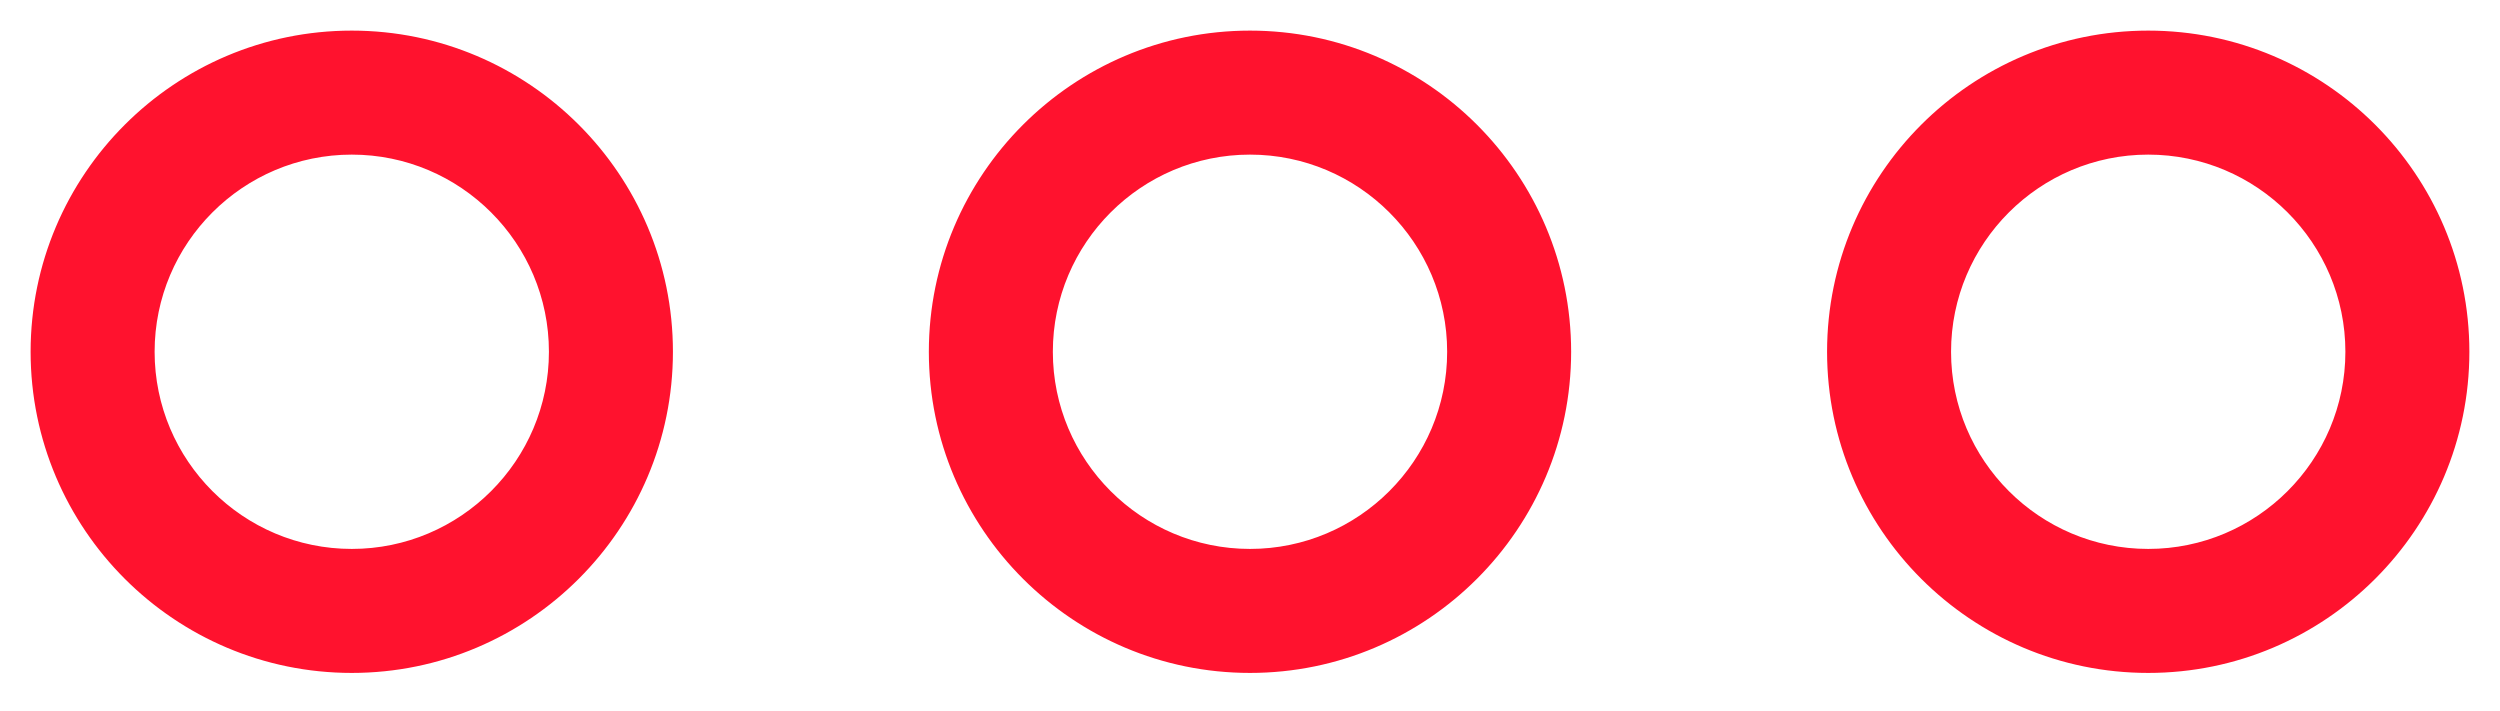<?xml version="1.0" encoding="UTF-8"?> <svg xmlns="http://www.w3.org/2000/svg" width="123" height="35" viewBox="0 0 123 35" fill="none"> <path d="M17.307 2.006C8.868 2.006 2.006 8.868 2.006 17.307C2.006 25.746 8.868 32.608 17.307 32.608C25.746 32.608 32.608 25.746 32.608 17.307C32.608 8.868 25.746 2.006 17.307 2.006ZM17.307 27.507C11.681 27.507 7.107 22.933 7.107 17.307C7.107 11.681 11.681 7.107 17.307 7.107C22.933 7.107 27.507 11.681 27.507 17.307C27.507 22.933 22.933 27.507 17.307 27.507ZM61.5 2.006C53.061 2.006 46.199 8.868 46.199 17.307C46.199 25.746 53.061 32.608 61.5 32.608C69.939 32.608 76.8 25.746 76.8 17.307C76.8 8.868 69.939 2.006 61.5 2.006ZM61.5 27.507C55.874 27.507 51.3 22.933 51.3 17.307C51.3 11.681 55.874 7.107 61.5 7.107C67.126 7.107 71.7 11.681 71.7 17.307C71.7 22.933 67.126 27.507 61.5 27.507ZM105.693 2.006C97.254 2.006 90.392 8.868 90.392 17.307C90.392 25.746 97.254 32.608 105.693 32.608C114.132 32.608 120.993 25.746 120.993 17.307C120.993 8.868 114.132 2.006 105.693 2.006ZM105.693 27.507C100.067 27.507 95.492 22.933 95.492 17.307C95.492 11.681 100.067 7.107 105.693 7.107C111.319 7.107 115.893 11.681 115.893 17.307C115.893 22.933 111.319 27.507 105.693 27.507Z" fill="#FF122E" stroke="#FF122E"></path> </svg> 